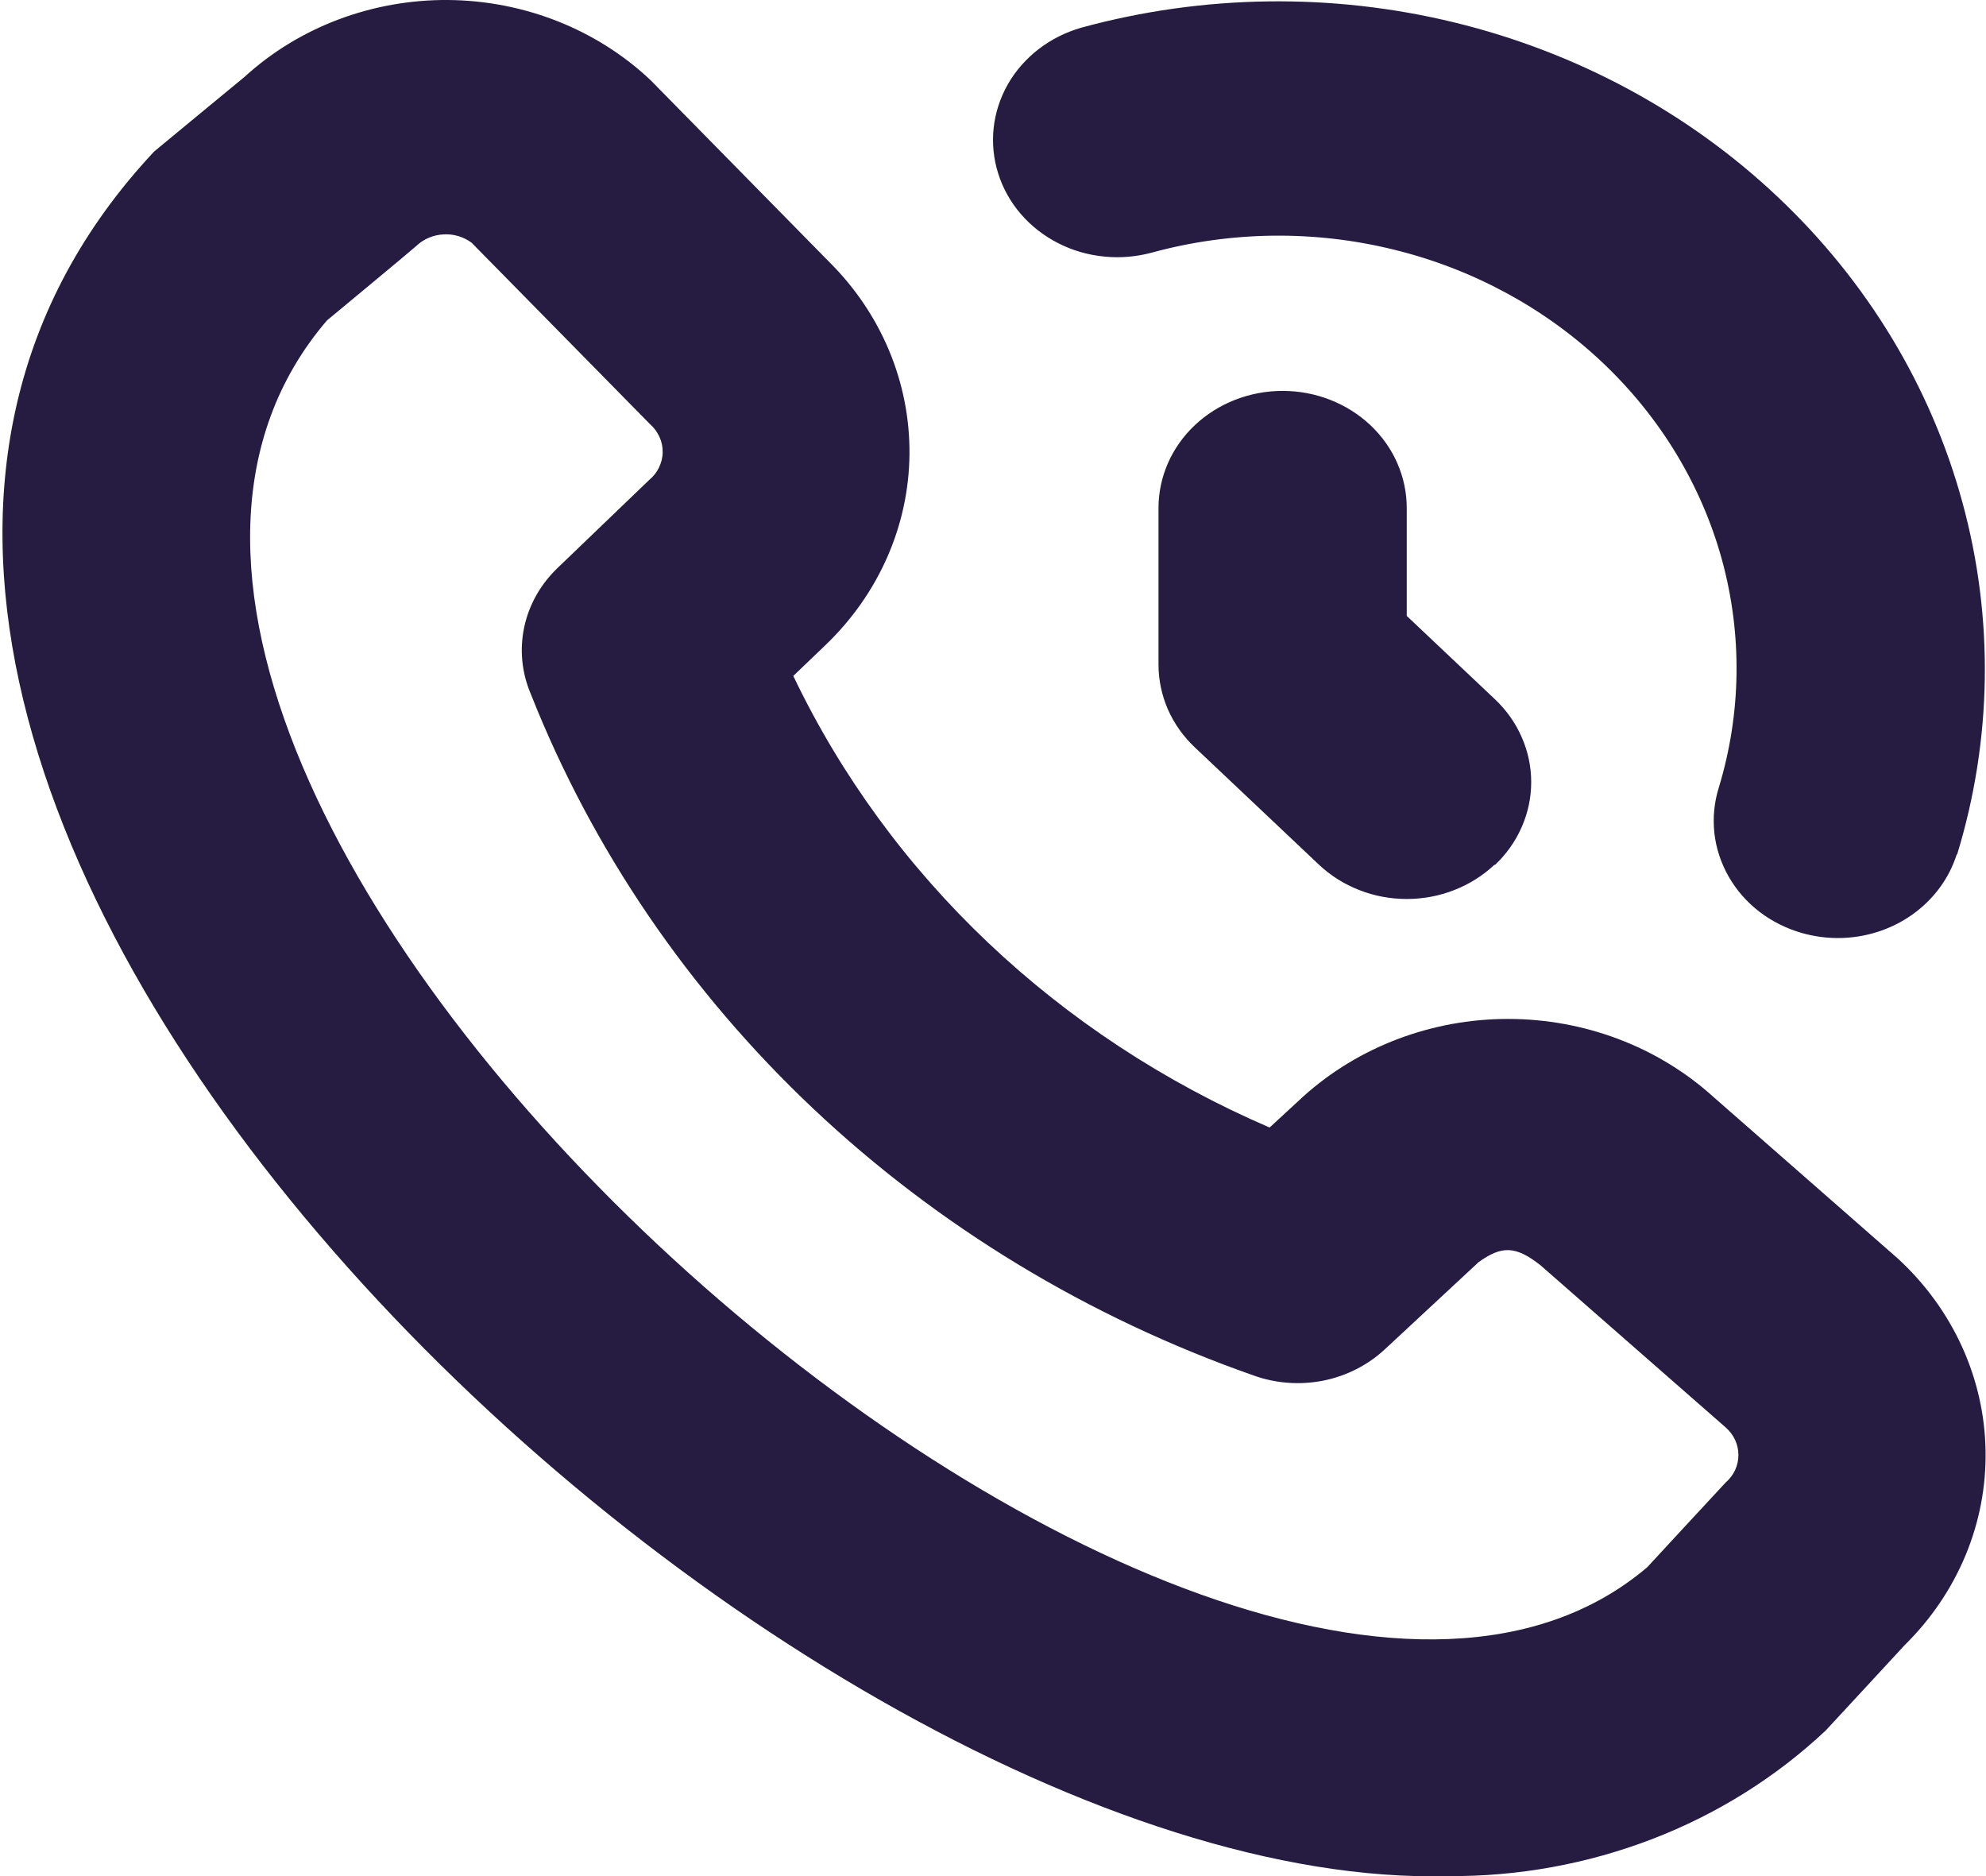 <?xml version="1.0" encoding="UTF-8"?> <svg xmlns="http://www.w3.org/2000/svg" width="18" height="17" viewBox="0 0 18 17" fill="none"><g clip-path="url(#clip0_30_323)"><path d="M13.125 17C7.013 17.163 -3.808 6.931 1.397 1.373C1.416 1.356 2.216 0.697 2.216 0.697C2.71 0.245 3.374 -0.005 4.062 0C4.75 0.006 5.409 0.266 5.896 0.726L7.511 2.369C7.986 2.838 8.248 3.464 8.243 4.113C8.238 4.762 7.964 5.384 7.481 5.846L7.19 6.125C8.057 7.938 9.591 9.392 11.507 10.217L11.814 9.934C12.314 9.484 12.978 9.233 13.668 9.233C14.359 9.233 15.023 9.484 15.523 9.934L17.201 11.404C17.699 11.862 17.985 12.488 17.996 13.144C18.008 13.8 17.744 14.434 17.262 14.908C17.262 14.908 16.564 15.664 16.547 15.681C16.097 16.104 15.563 16.438 14.976 16.664C14.388 16.89 13.759 17.005 13.125 17ZM2.963 2.904C-0.682 7.166 10.982 17.548 14.929 14.202C14.929 14.202 15.622 13.452 15.64 13.434C15.677 13.402 15.706 13.364 15.726 13.321C15.746 13.278 15.756 13.231 15.756 13.184C15.756 13.137 15.746 13.091 15.726 13.048C15.706 13.005 15.677 12.966 15.64 12.934L13.962 11.465C13.737 11.288 13.611 11.286 13.401 11.437L12.55 12.228C12.396 12.371 12.202 12.469 11.991 12.511C11.78 12.552 11.561 12.536 11.36 12.463C9.863 11.938 8.504 11.114 7.374 10.049C6.244 8.983 5.37 7.701 4.811 6.289C4.729 6.097 4.708 5.887 4.751 5.684C4.794 5.481 4.899 5.295 5.052 5.148L5.884 4.349C5.922 4.318 5.952 4.279 5.973 4.236C5.994 4.192 6.006 4.145 6.006 4.097C6.007 4.05 5.997 4.002 5.977 3.959C5.957 3.915 5.928 3.875 5.891 3.843L4.275 2.2C4.203 2.146 4.111 2.118 4.019 2.124C3.926 2.129 3.839 2.166 3.774 2.228C3.757 2.246 2.963 2.904 2.963 2.904ZM17.738 7.744C18.056 6.705 18.073 5.603 17.787 4.555C17.502 3.507 16.924 2.55 16.113 1.785C15.303 1.019 14.29 0.473 13.18 0.203C12.07 -0.067 10.904 -0.05 9.803 0.25C9.662 0.29 9.53 0.356 9.415 0.444C9.301 0.532 9.205 0.64 9.135 0.763C9.065 0.886 9.021 1.021 9.006 1.159C8.991 1.298 9.005 1.439 9.047 1.572C9.089 1.706 9.159 1.831 9.252 1.939C9.345 2.047 9.46 2.137 9.59 2.203C9.72 2.27 9.863 2.311 10.01 2.325C10.157 2.34 10.305 2.326 10.447 2.287C11.159 2.094 11.912 2.085 12.629 2.261C13.346 2.436 14 2.79 14.523 3.284C15.047 3.779 15.421 4.396 15.607 5.073C15.792 5.75 15.783 6.462 15.579 7.134C15.537 7.268 15.523 7.408 15.538 7.547C15.553 7.686 15.598 7.821 15.668 7.944C15.738 8.066 15.833 8.175 15.948 8.263C16.063 8.351 16.195 8.416 16.337 8.456C16.441 8.485 16.549 8.5 16.658 8.5C16.9 8.5 17.136 8.426 17.33 8.289C17.524 8.152 17.666 7.96 17.735 7.741L17.738 7.744ZM13.548 7.839C13.653 7.74 13.736 7.623 13.792 7.494C13.849 7.365 13.878 7.227 13.878 7.087C13.878 6.947 13.849 6.809 13.792 6.68C13.736 6.551 13.653 6.434 13.548 6.335L12.75 5.581V4.604C12.75 4.322 12.632 4.052 12.421 3.853C12.21 3.654 11.923 3.542 11.625 3.542C11.327 3.542 11.04 3.654 10.829 3.853C10.618 4.052 10.5 4.322 10.5 4.604V6.021C10.5 6.16 10.529 6.299 10.585 6.428C10.642 6.557 10.725 6.674 10.829 6.772L11.954 7.835C12.059 7.934 12.183 8.012 12.319 8.065C12.456 8.119 12.602 8.146 12.75 8.146C12.898 8.146 13.044 8.119 13.181 8.065C13.317 8.012 13.441 7.934 13.546 7.835L13.548 7.839Z" fill="#261C41"></path></g><defs><clipPath id="clip0_30_323"><rect width="18" height="17" fill="white"></rect></clipPath></defs></svg> 